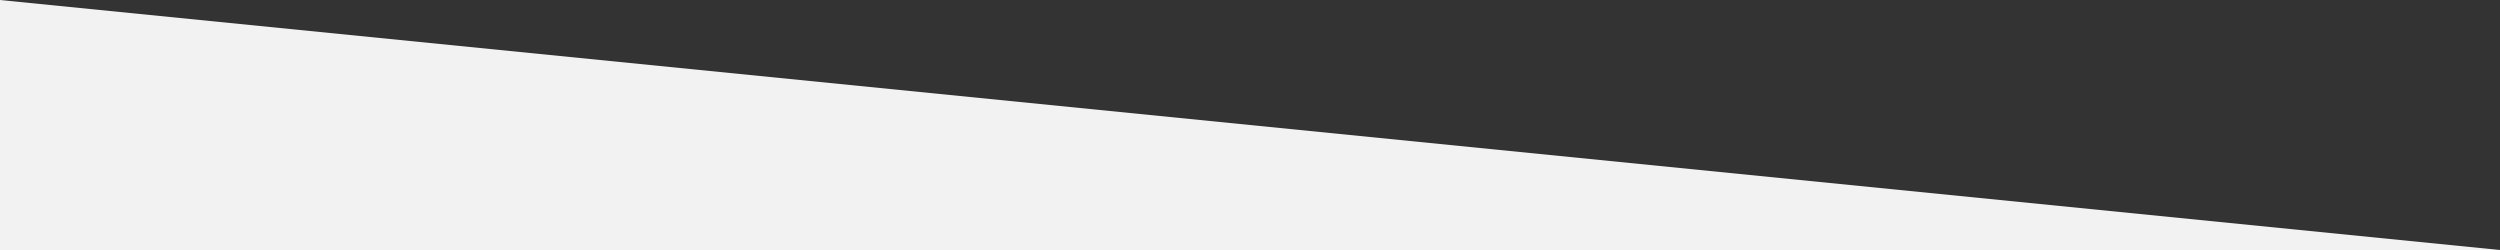<?xml version="1.0" encoding="utf-8"?>
<!-- Generator: Adobe Illustrator 18.0.0, SVG Export Plug-In . SVG Version: 6.00 Build 0)  -->
<!DOCTYPE svg PUBLIC "-//W3C//DTD SVG 1.1//EN" "http://www.w3.org/Graphics/SVG/1.1/DTD/svg11.dtd">
<svg version="1.1" id="Layer_1" xmlns="http://www.w3.org/2000/svg" xmlns:xlink="http://www.w3.org/1999/xlink" x="0px" y="0px"
	 viewBox="0 419.5 2700 270" enable-background="new 0 419.5 2700 270" xml:space="preserve">
<rect x="0" y="419.5" width="2700" height="270" fill="#333333" stroke="none"/>
<polygon fill="#F2F2F2" points="2700,689.5 0,419.5 0,689.5 "/>
</svg>
